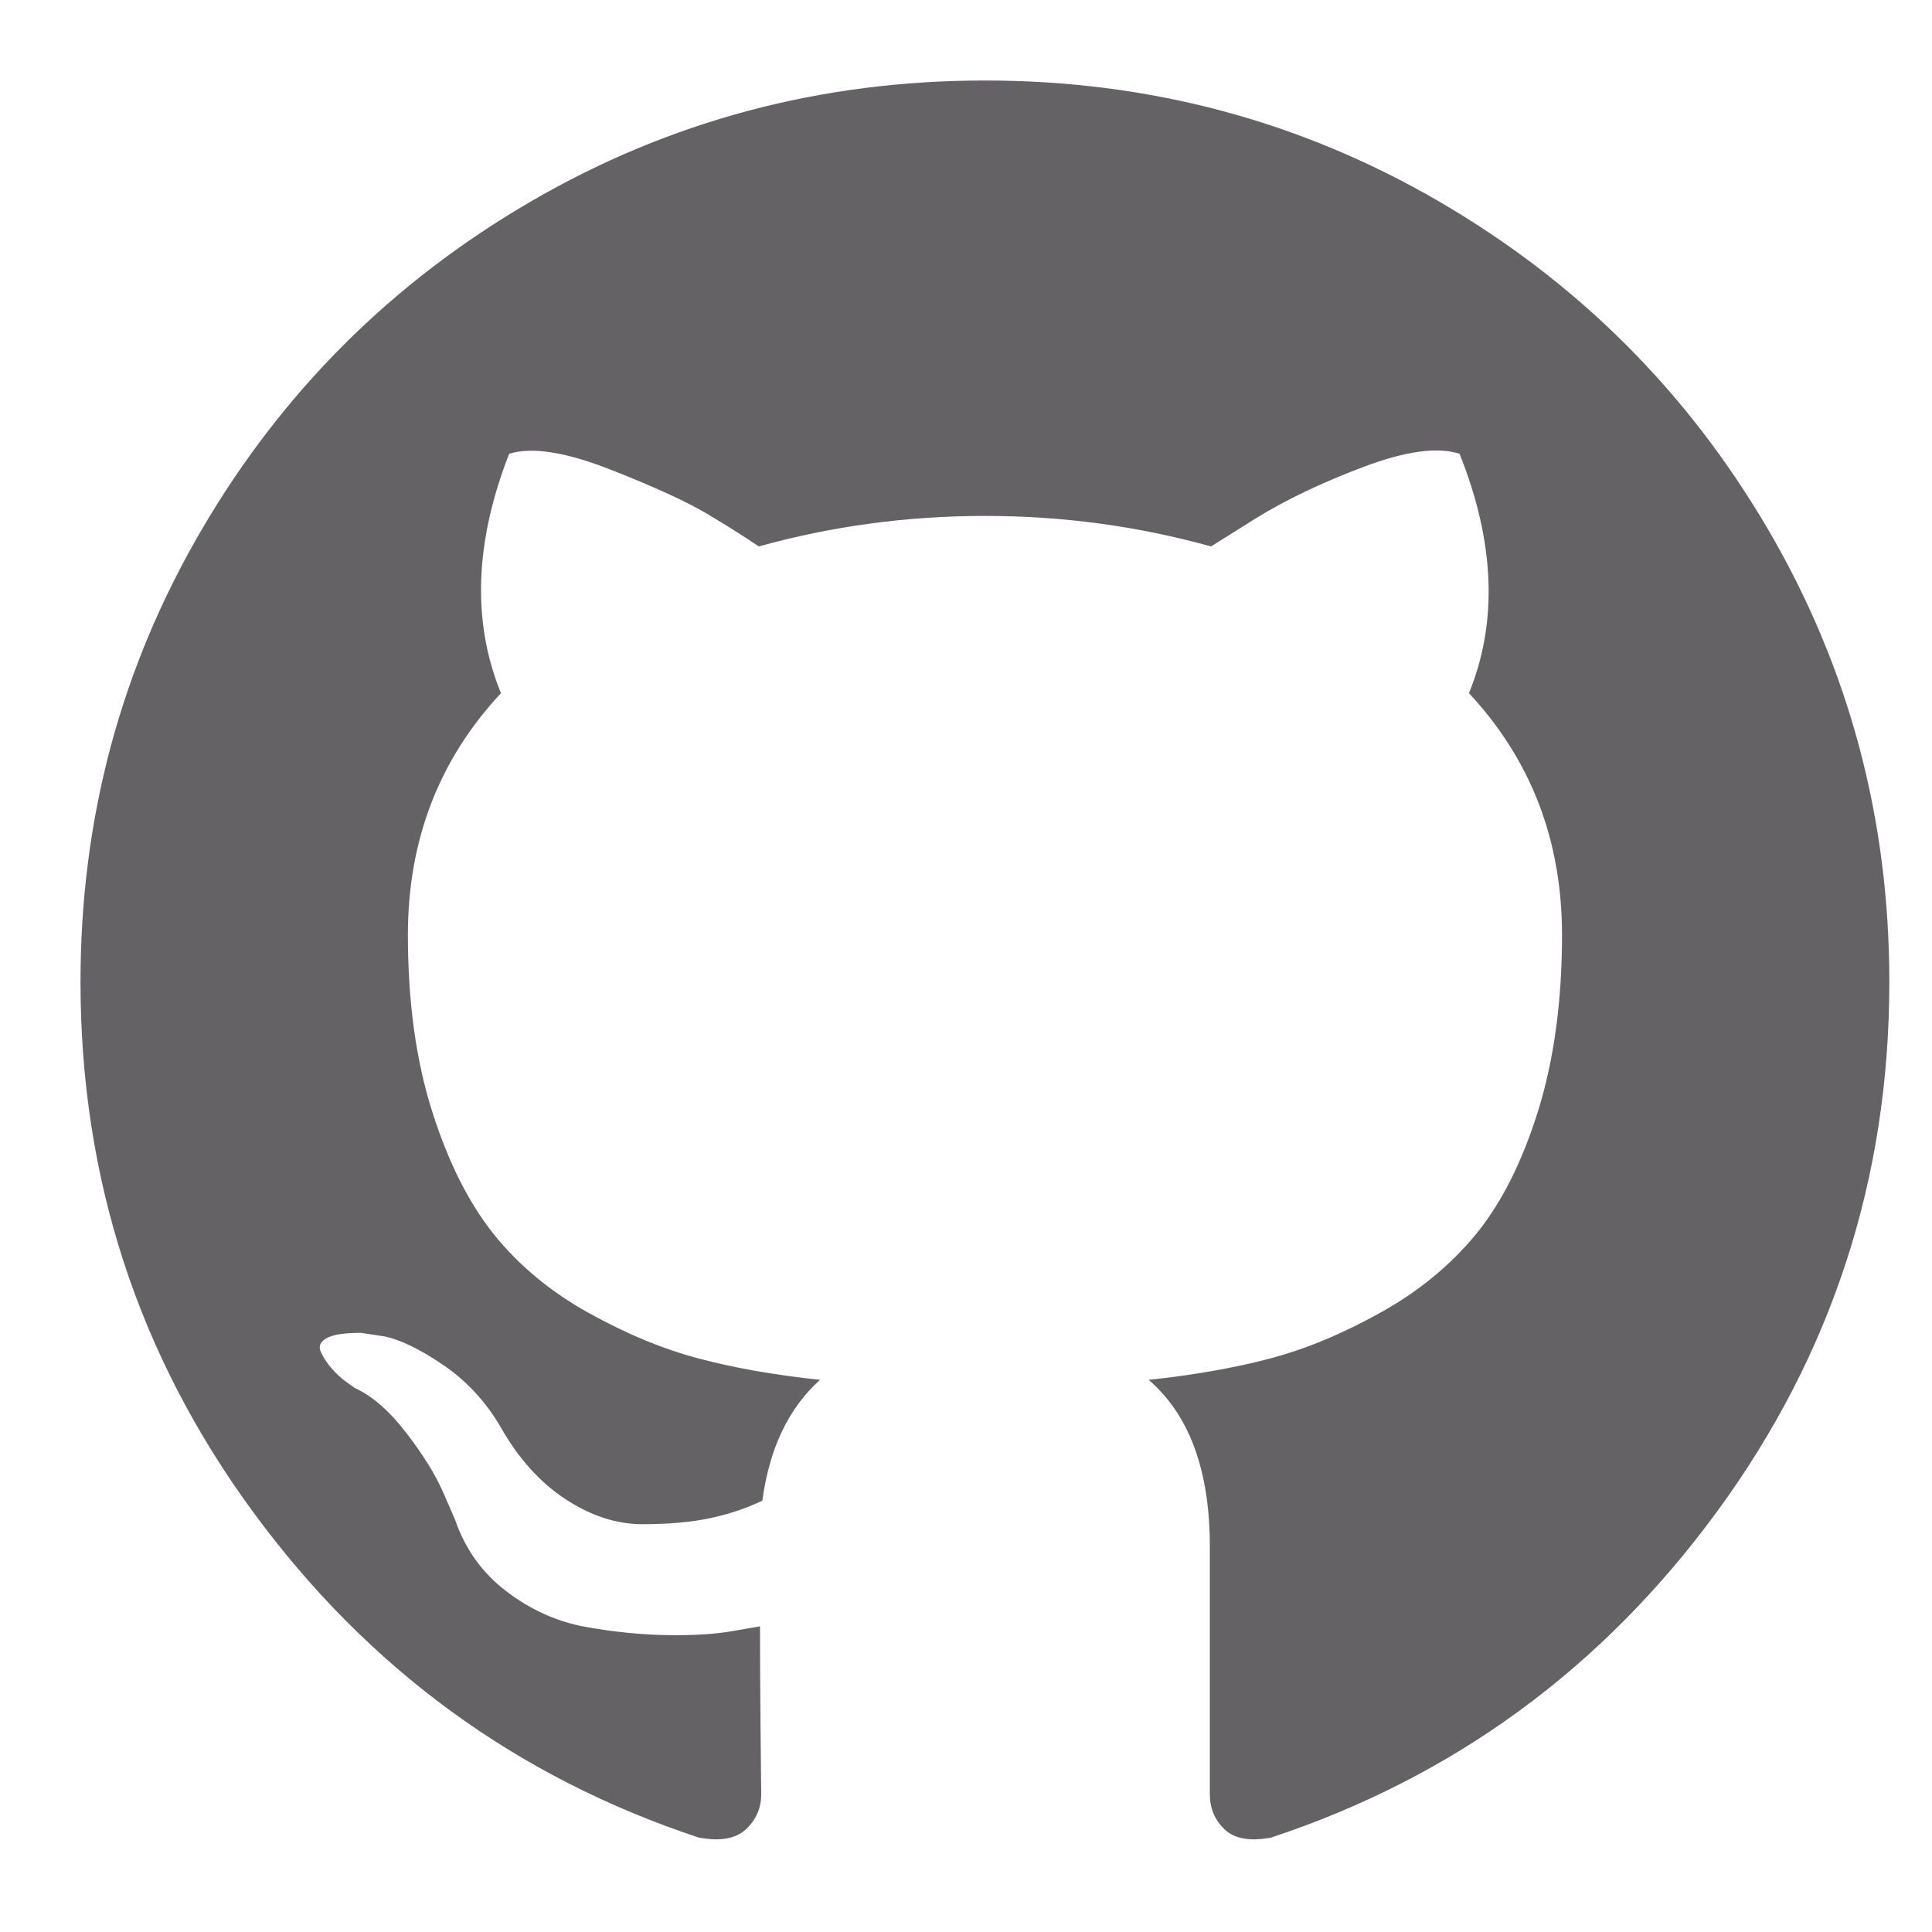 <svg width="24" height="24" viewBox="0 0 24 24" fill="none" xmlns="http://www.w3.org/2000/svg">
<path fill-rule="evenodd" clip-rule="evenodd" d="M23.47 12.198C23.47 14.638 22.756 16.832 21.327 18.781C19.898 20.73 18.053 22.078 15.79 22.827C15.527 22.876 15.334 22.842 15.212 22.725C15.09 22.608 15.029 22.462 15.029 22.288V19.211C15.029 18.268 14.776 17.578 14.269 17.141C14.825 17.082 15.324 16.995 15.768 16.878C16.212 16.762 16.67 16.572 17.143 16.309C17.616 16.047 18.011 15.724 18.328 15.34C18.645 14.956 18.904 14.446 19.104 13.809C19.303 13.172 19.404 12.441 19.404 11.615C19.404 10.438 19.018 9.437 18.248 8.611C18.609 7.726 18.57 6.735 18.131 5.637C17.858 5.549 17.463 5.603 16.946 5.797C16.429 5.991 15.98 6.205 15.6 6.439L15.044 6.788C14.137 6.536 13.201 6.409 12.235 6.409C11.27 6.409 10.333 6.536 9.426 6.788C9.27 6.682 9.063 6.55 8.805 6.395C8.546 6.239 8.139 6.052 7.583 5.833C7.027 5.615 6.608 5.549 6.325 5.637C5.896 6.735 5.862 7.726 6.223 8.611C5.452 9.437 5.067 10.438 5.067 11.615C5.067 12.441 5.167 13.17 5.367 13.802C5.567 14.434 5.823 14.944 6.135 15.333C6.447 15.721 6.839 16.047 7.312 16.309C7.785 16.572 8.244 16.762 8.688 16.878C9.131 16.995 9.631 17.082 10.187 17.141C9.797 17.491 9.558 17.991 9.47 18.642C9.265 18.74 9.046 18.812 8.812 18.861C8.578 18.91 8.3 18.934 7.978 18.934C7.656 18.934 7.337 18.829 7.02 18.62C6.703 18.412 6.432 18.108 6.208 17.709C6.023 17.398 5.786 17.145 5.498 16.951C5.211 16.757 4.969 16.64 4.774 16.601L4.482 16.557C4.277 16.557 4.136 16.579 4.058 16.623C3.979 16.667 3.955 16.723 3.984 16.791C4.014 16.859 4.058 16.927 4.116 16.995C4.175 17.063 4.238 17.121 4.306 17.17L4.409 17.243C4.623 17.34 4.835 17.525 5.045 17.797C5.255 18.069 5.408 18.317 5.506 18.54L5.652 18.876C5.779 19.245 5.993 19.544 6.296 19.772C6.598 20.001 6.925 20.147 7.276 20.21C7.627 20.273 7.966 20.307 8.293 20.312C8.619 20.317 8.89 20.3 9.105 20.261L9.441 20.203C9.441 20.572 9.443 21.004 9.448 21.5C9.453 21.996 9.456 22.258 9.456 22.288C9.456 22.462 9.392 22.608 9.265 22.725C9.139 22.842 8.944 22.876 8.68 22.827C6.418 22.078 4.572 20.73 3.143 18.781C1.714 16.832 1 14.638 1 12.198C1 10.166 1.502 8.293 2.507 6.577C3.511 4.861 4.874 3.503 6.596 2.502C8.317 1.501 10.197 1 12.235 1C14.274 1 16.153 1.501 17.875 2.502C19.596 3.503 20.959 4.861 21.964 6.577C22.968 8.293 23.47 10.166 23.47 12.198Z" fill="#646265"/>
</svg>
